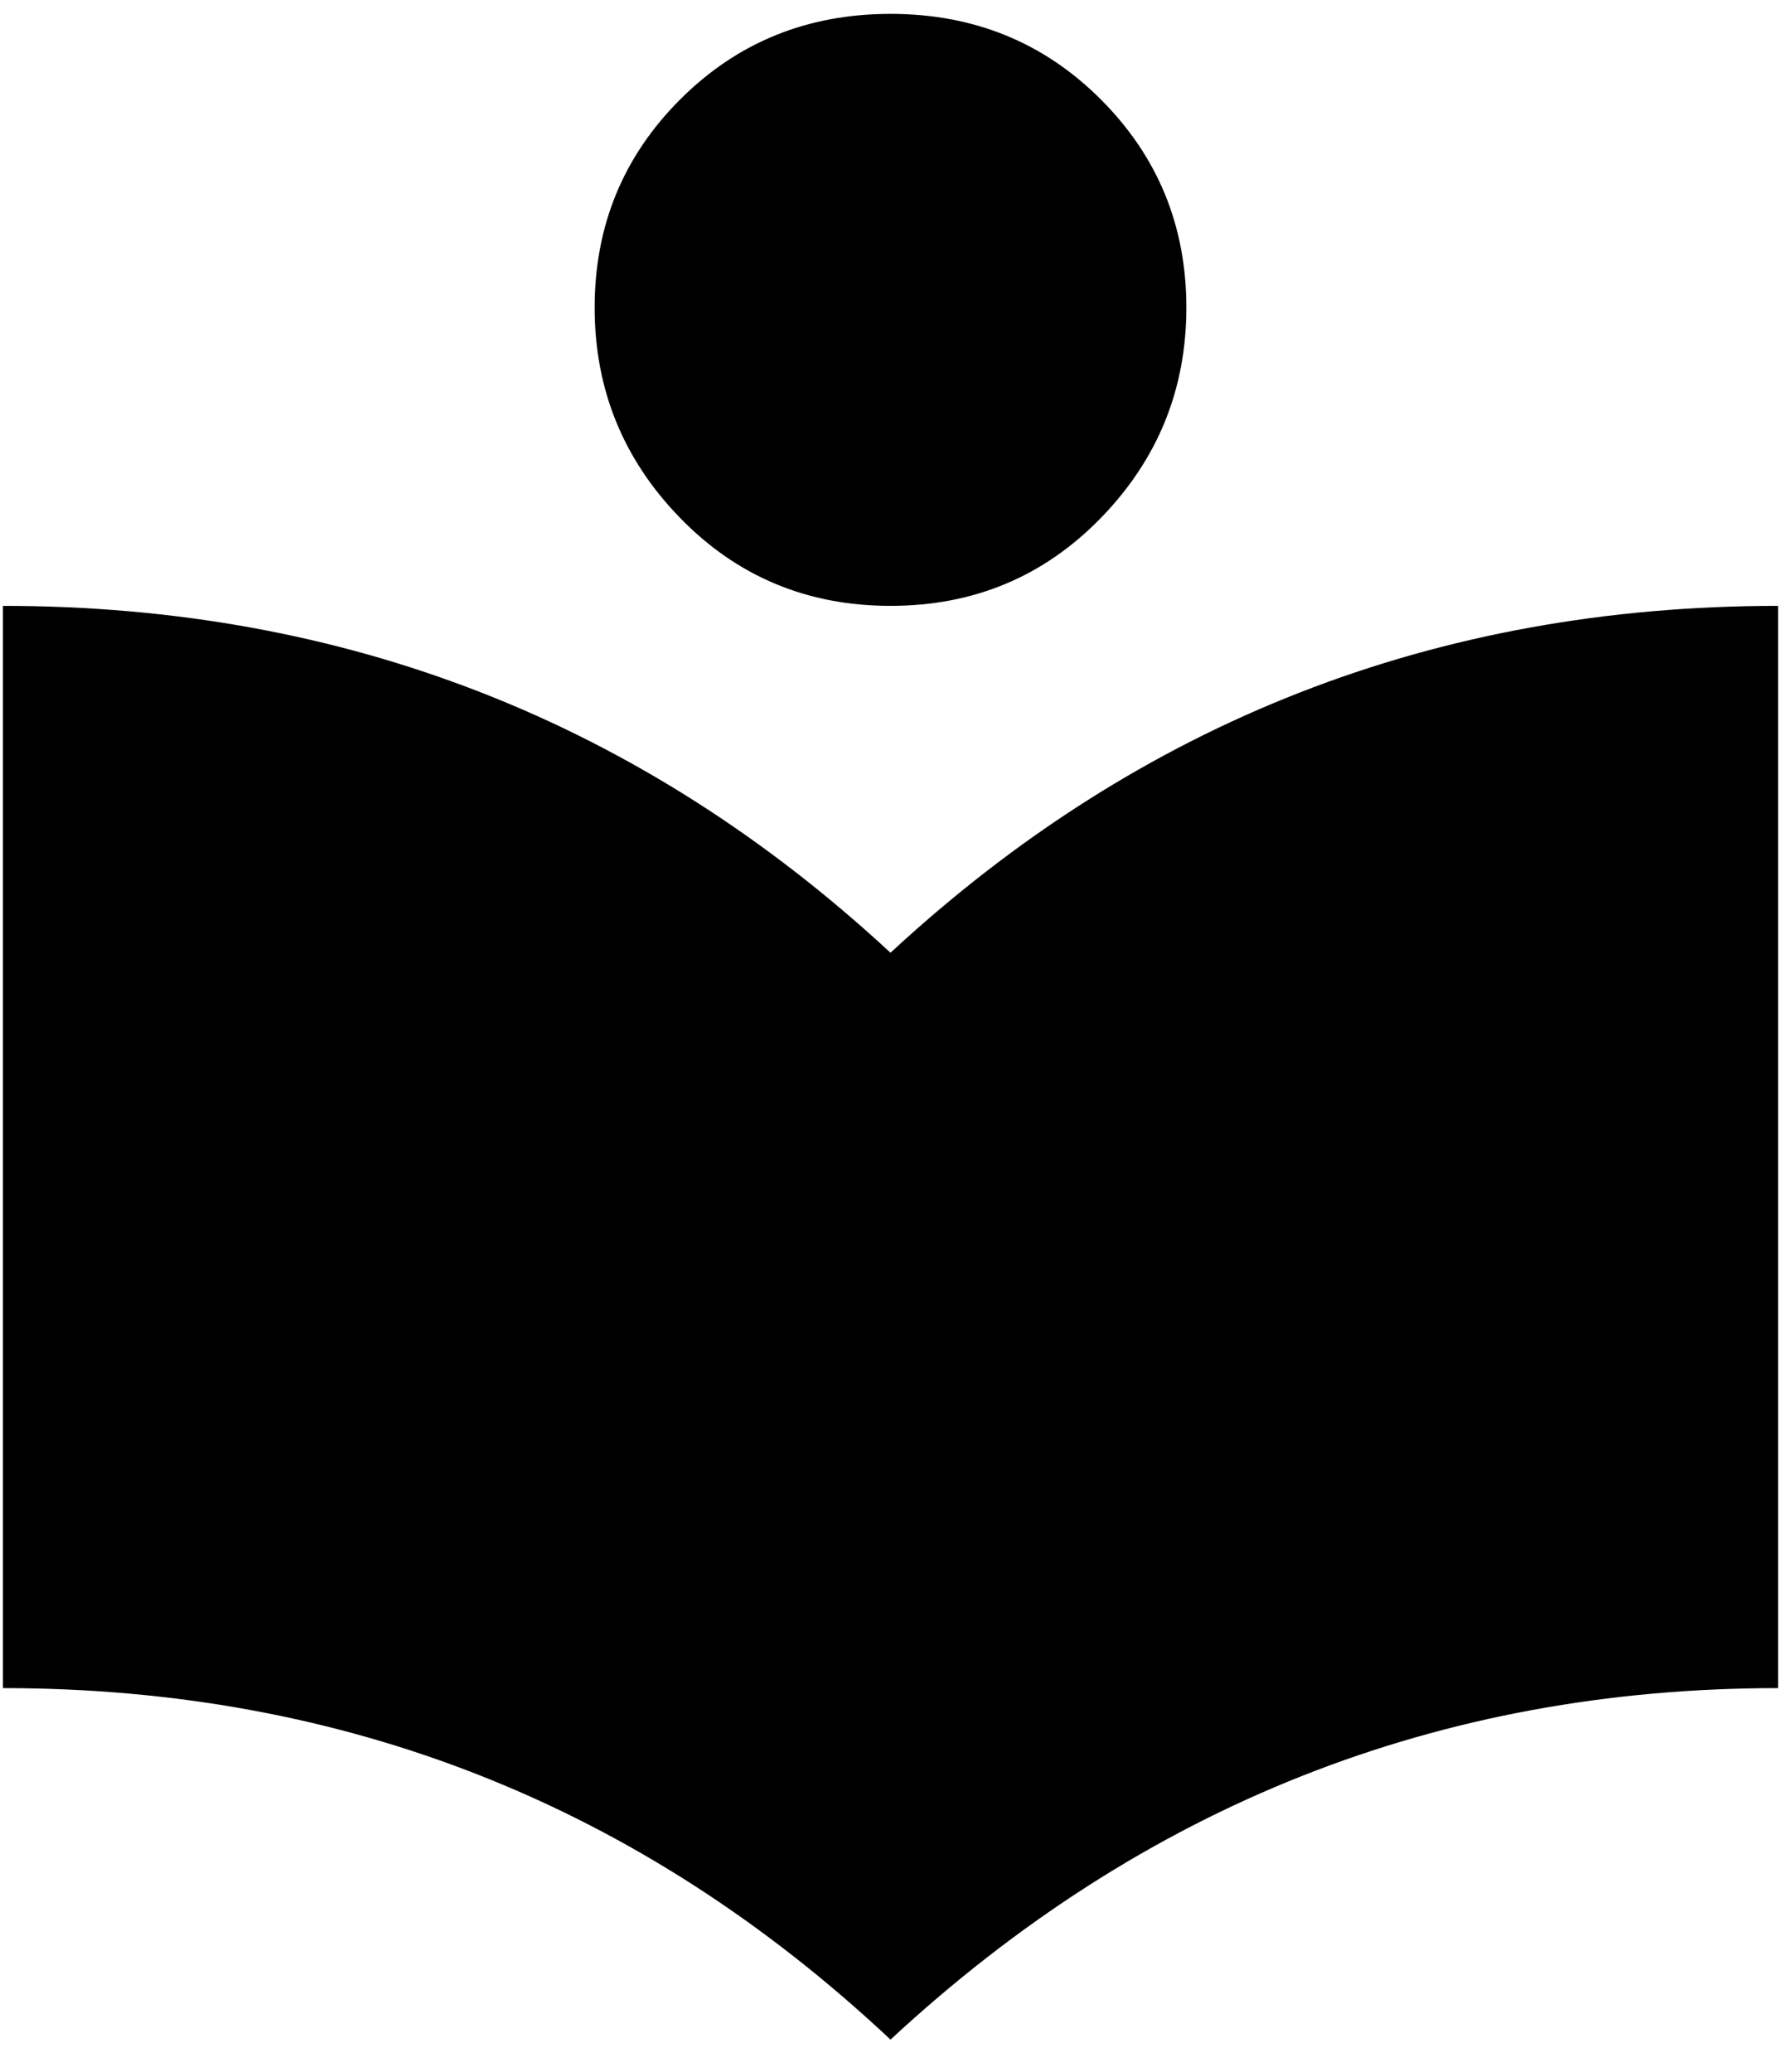 <svg xmlns="http://www.w3.org/2000/svg" width="0.86em" height="1em" viewBox="0 0 384 448"><path fill="currentColor" d="M192 206q81-75 192-75v234q-110 0-192 76q-81-76-192-76V131q111 0 192 75m0-75q-27 0-45.5-19T128 66.5t18.5-45T192 3t45.5 18.5t18.5 45t-18.5 45.5t-45.5 19"/></svg>